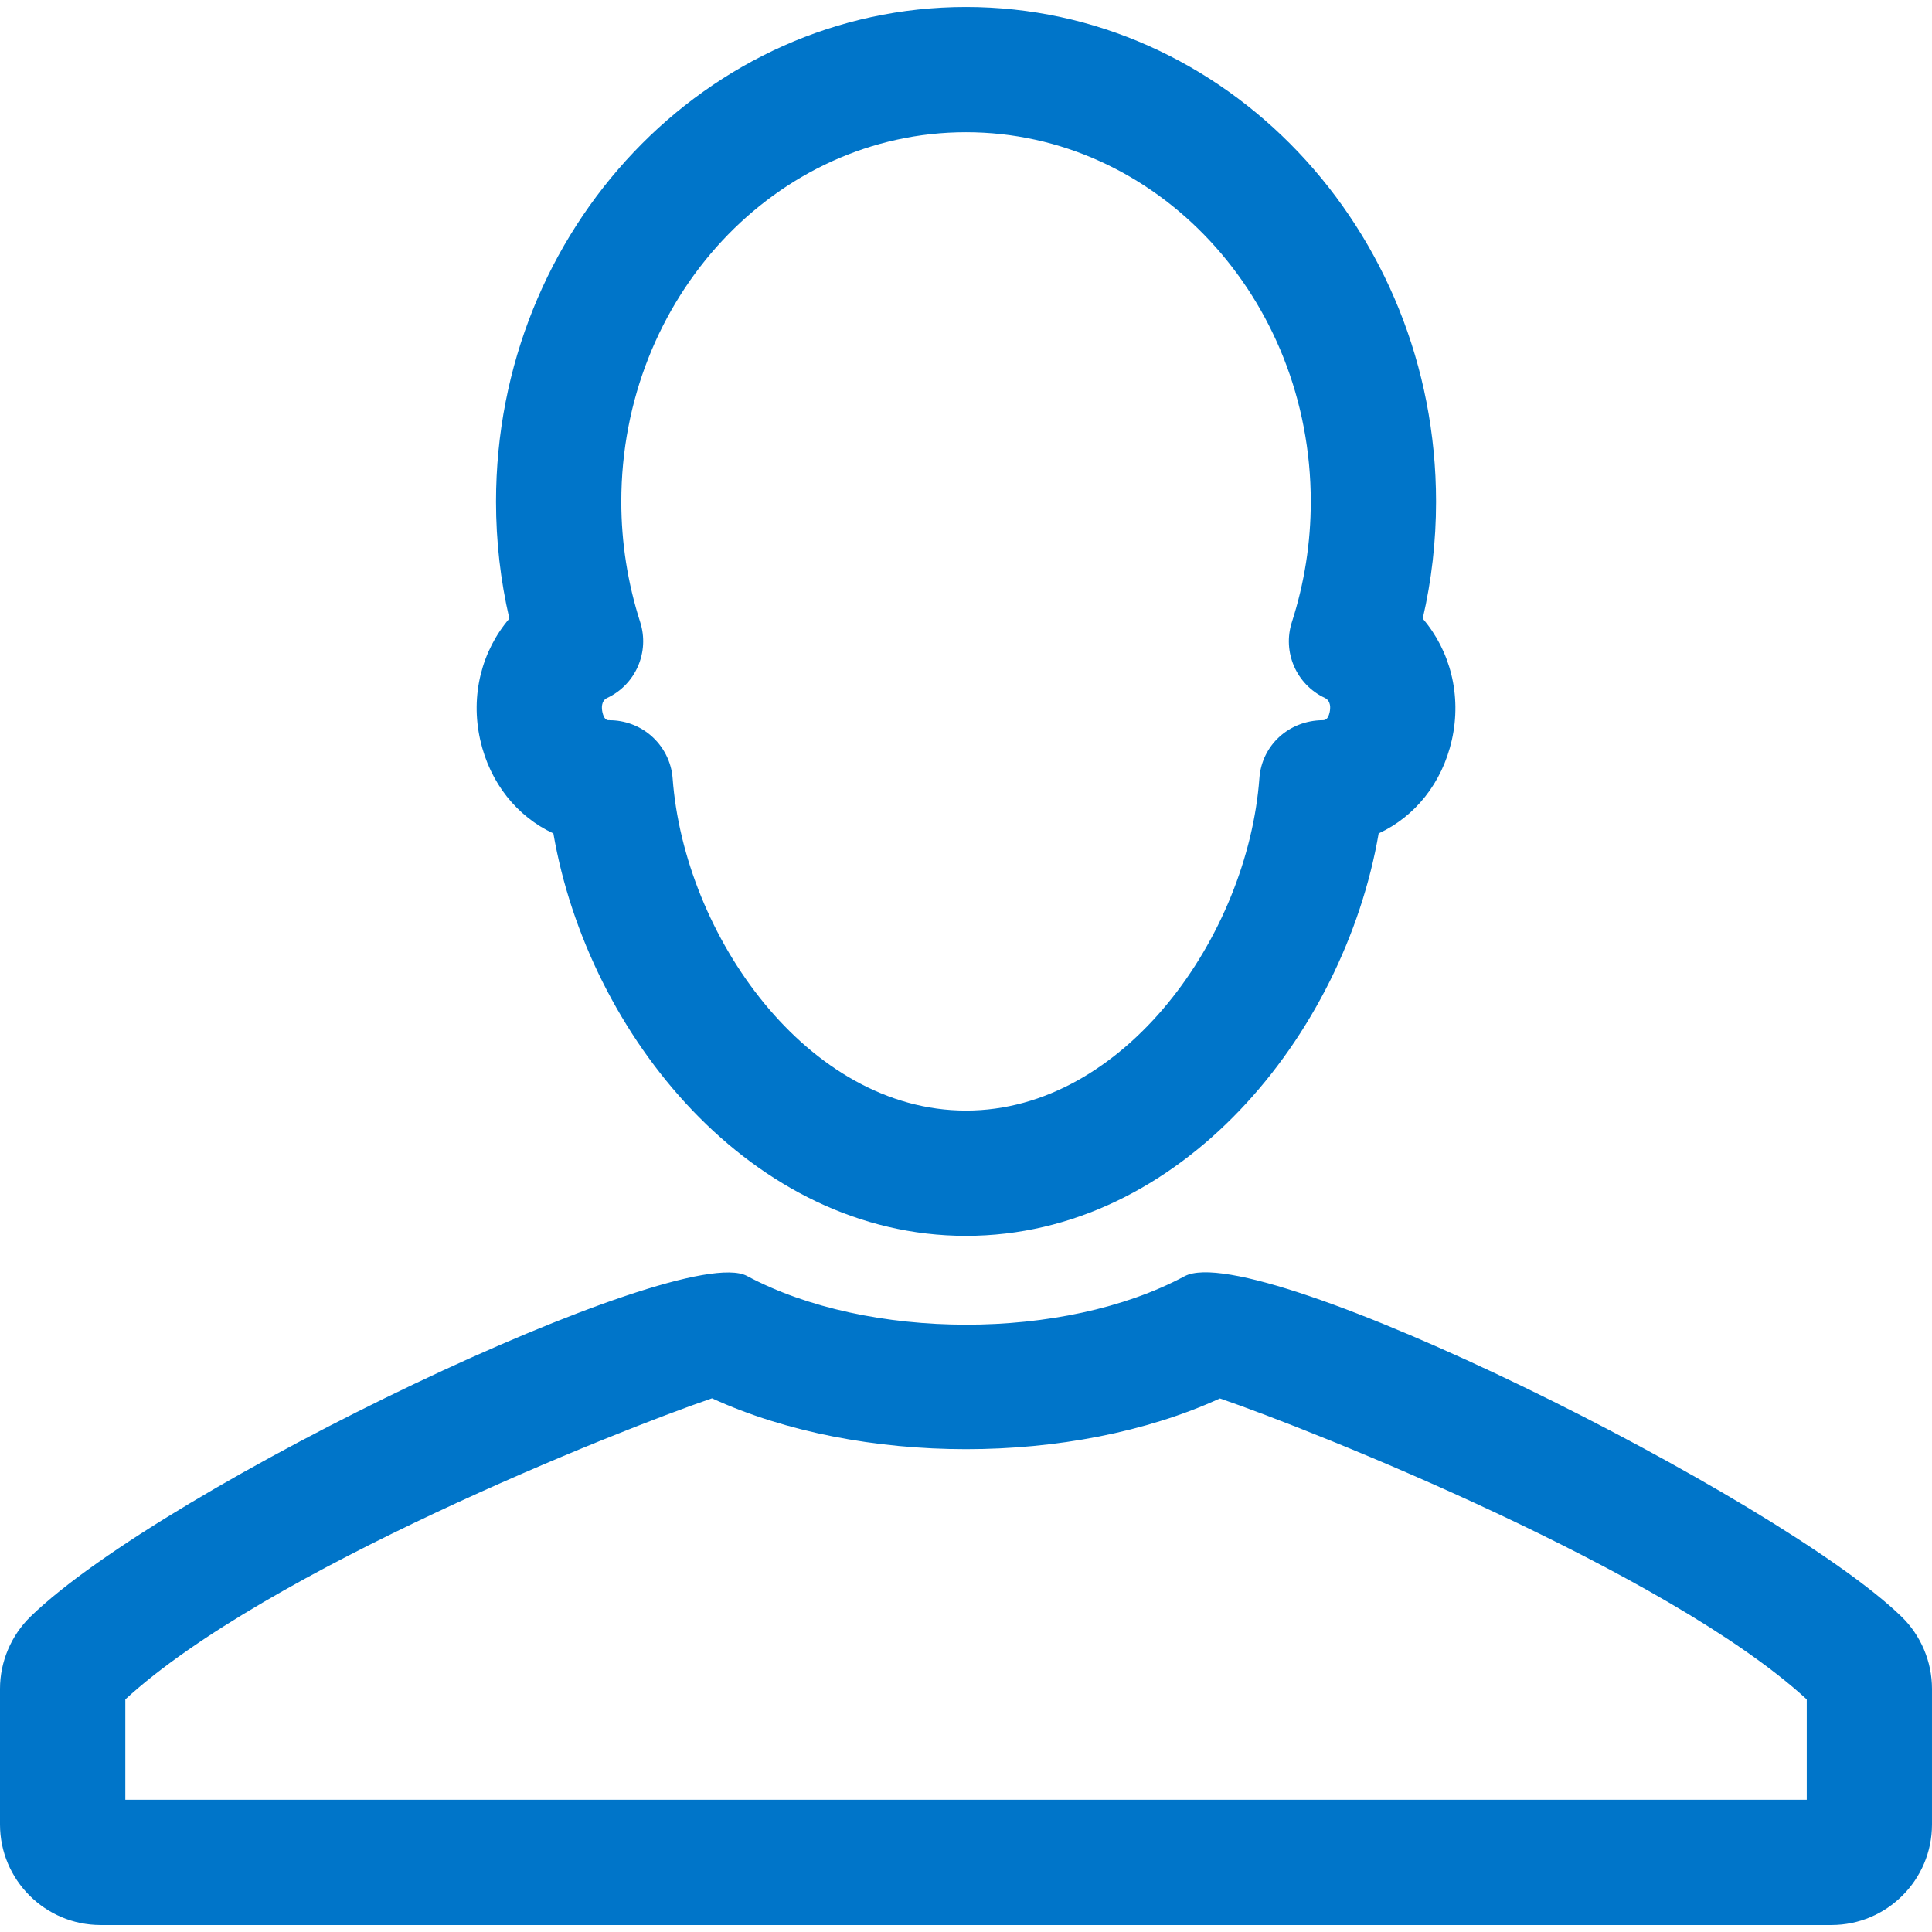 <svg xmlns="http://www.w3.org/2000/svg" id="Layer_1" viewBox="0 0 512 512"><defs><style>.cls-1{fill:#0075c9;}</style></defs><path id="Efficient" class="cls-1" d="m256,327.51c-56.75,0-100.11-53.07-109.35-106.64-9.61-4.47-16.82-13.36-19.39-24.8-2.66-11.83.43-23.63,7.72-32.14-2.35-10.15-3.53-20.52-3.53-30.97C131.45,60.67,187.32,1.85,256,1.85s124.57,58.81,124.57,131.11c0,10.46-1.18,20.84-3.53,30.97,7.29,8.53,10.37,20.33,7.72,32.16-2.58,11.44-9.77,20.31-19.4,24.78-9.24,53.57-52.6,106.64-109.35,106.64Zm-94.45-136.64c3.95,0,7.85,1.41,10.88,4,3.36,2.87,5.49,6.97,5.82,11.36,3.08,41.66,35.77,88.08,77.75,88.08s74.67-46.42,77.75-88.08c.63-8.72,7.81-15.29,16.73-15.37.66,0,1.44-.15,1.88-2.06.24-1.09.41-3.05-1.3-3.86-7.54-3.57-11.25-12.16-8.7-20.08,3.32-10.3,5.01-21.04,5.01-31.91,0-53.98-40.99-97.91-91.37-97.91s-91.35,43.93-91.35,97.91c0,10.84,1.69,21.58,5.01,31.92,2.53,7.93-1.18,16.52-8.72,20.08-1.69.79-1.52,2.74-1.28,3.84.41,1.8,1.12,2.04,1.54,2.07.11,0,.24-.02.36-.02Zm323.81,319.28H26.66c-14.7,0-26.66-11.96-26.66-26.66v-35.95c0-7.16,2.95-14.13,8.09-19.13,35.56-34.54,172-99.59,189.81-90.3,32.11,17.23,84.09,17.25,116.01.11,19.14-10.34,157.47,58.61,190,90.19,5.14,4.98,8.09,11.95,8.09,19.13v35.95c0,14.7-11.95,26.66-26.65,26.66Zm-452.16-33.2h445.61v-26.6c-36.96-33.94-130.84-71.29-155.52-79.75-39.13,17.93-95.44,17.94-134.6-.03-24.57,8.38-118.22,45.53-155.48,79.78v26.6Zm447.62-24.7h.18-.18Z"></path></svg>